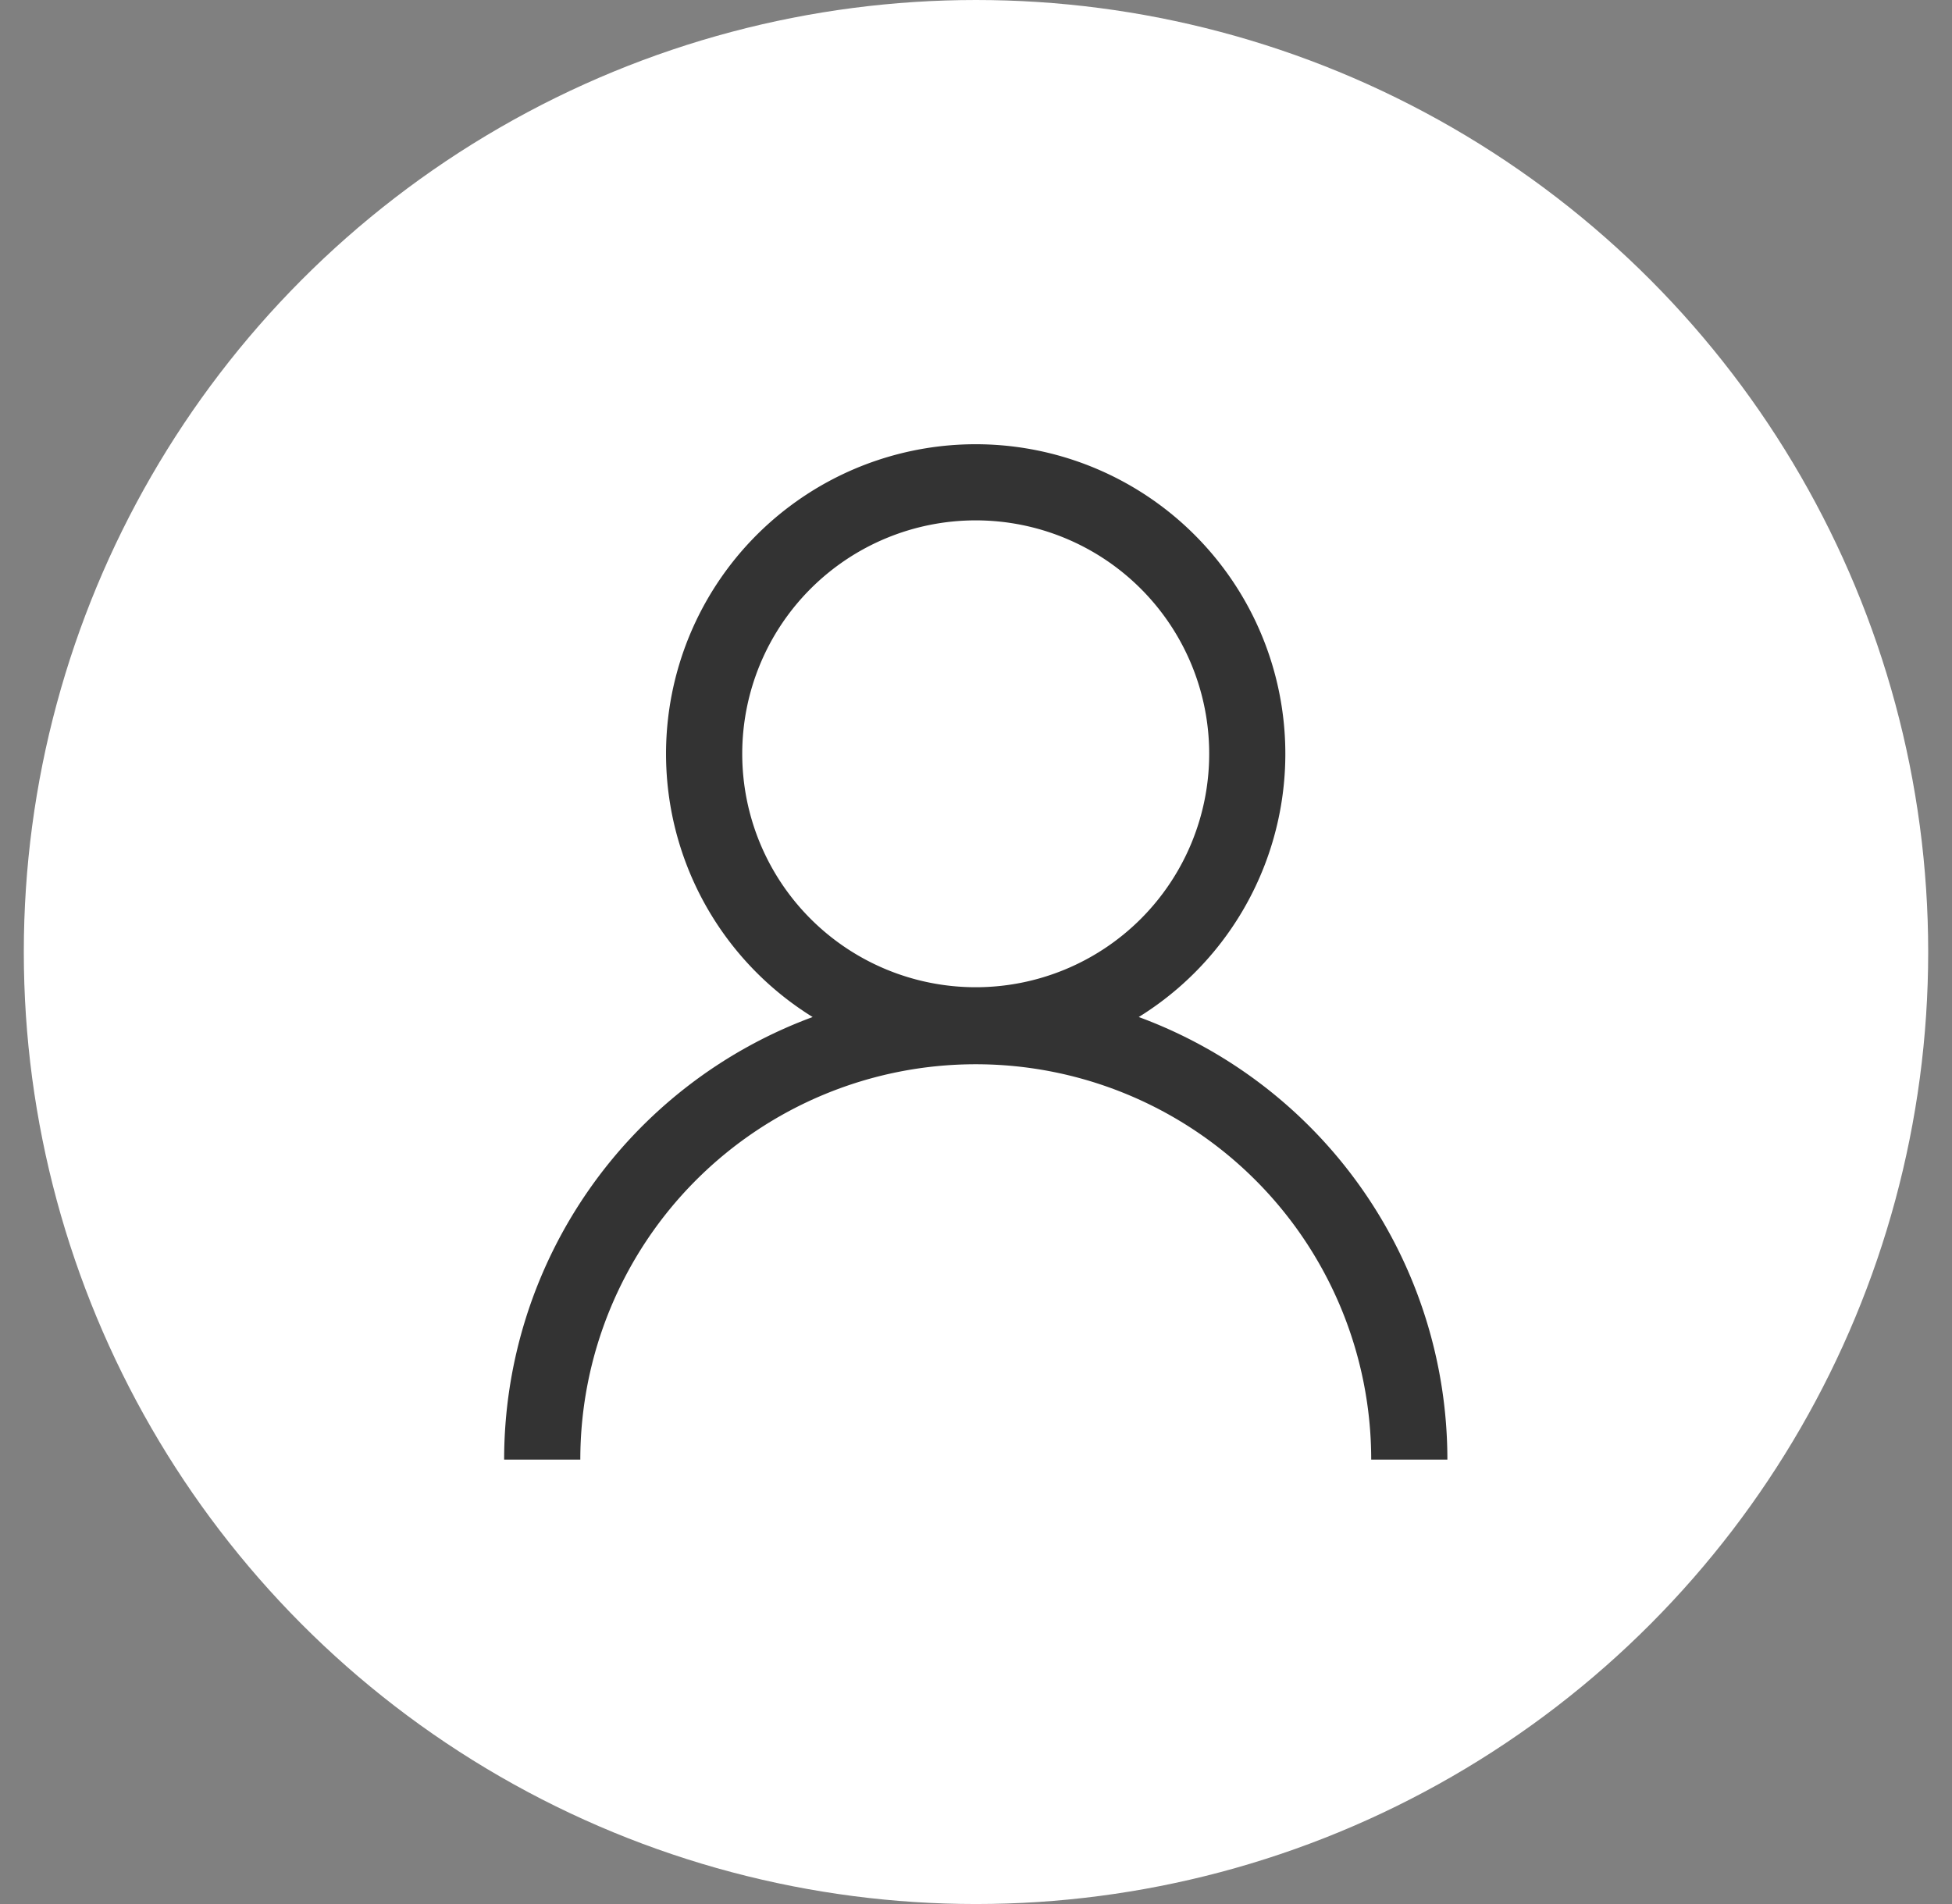 <svg fill="none" xmlns="http://www.w3.org/2000/svg" viewBox="0 0 41 40"><rect x="0" y="0" width="41" height="40" fill="#808080" stroke="none"/><circle cx="20.5" cy="20" r="20" fill="#fff"/><path fill-rule="evenodd" clip-rule="evenodd" d="M25.398 15.836a4.904 4.904 0 11-9.808 0 4.904 4.904 0 019.808 0zm-1.48 5.53a6.504 6.504 0 10-6.849 0 9.91 9.91 0 00-6.48 9.298h1.6a8.306 8.306 0 0116.612 0h1.6a9.91 9.91 0 00-6.482-9.298z" fill="#333"/></svg>
